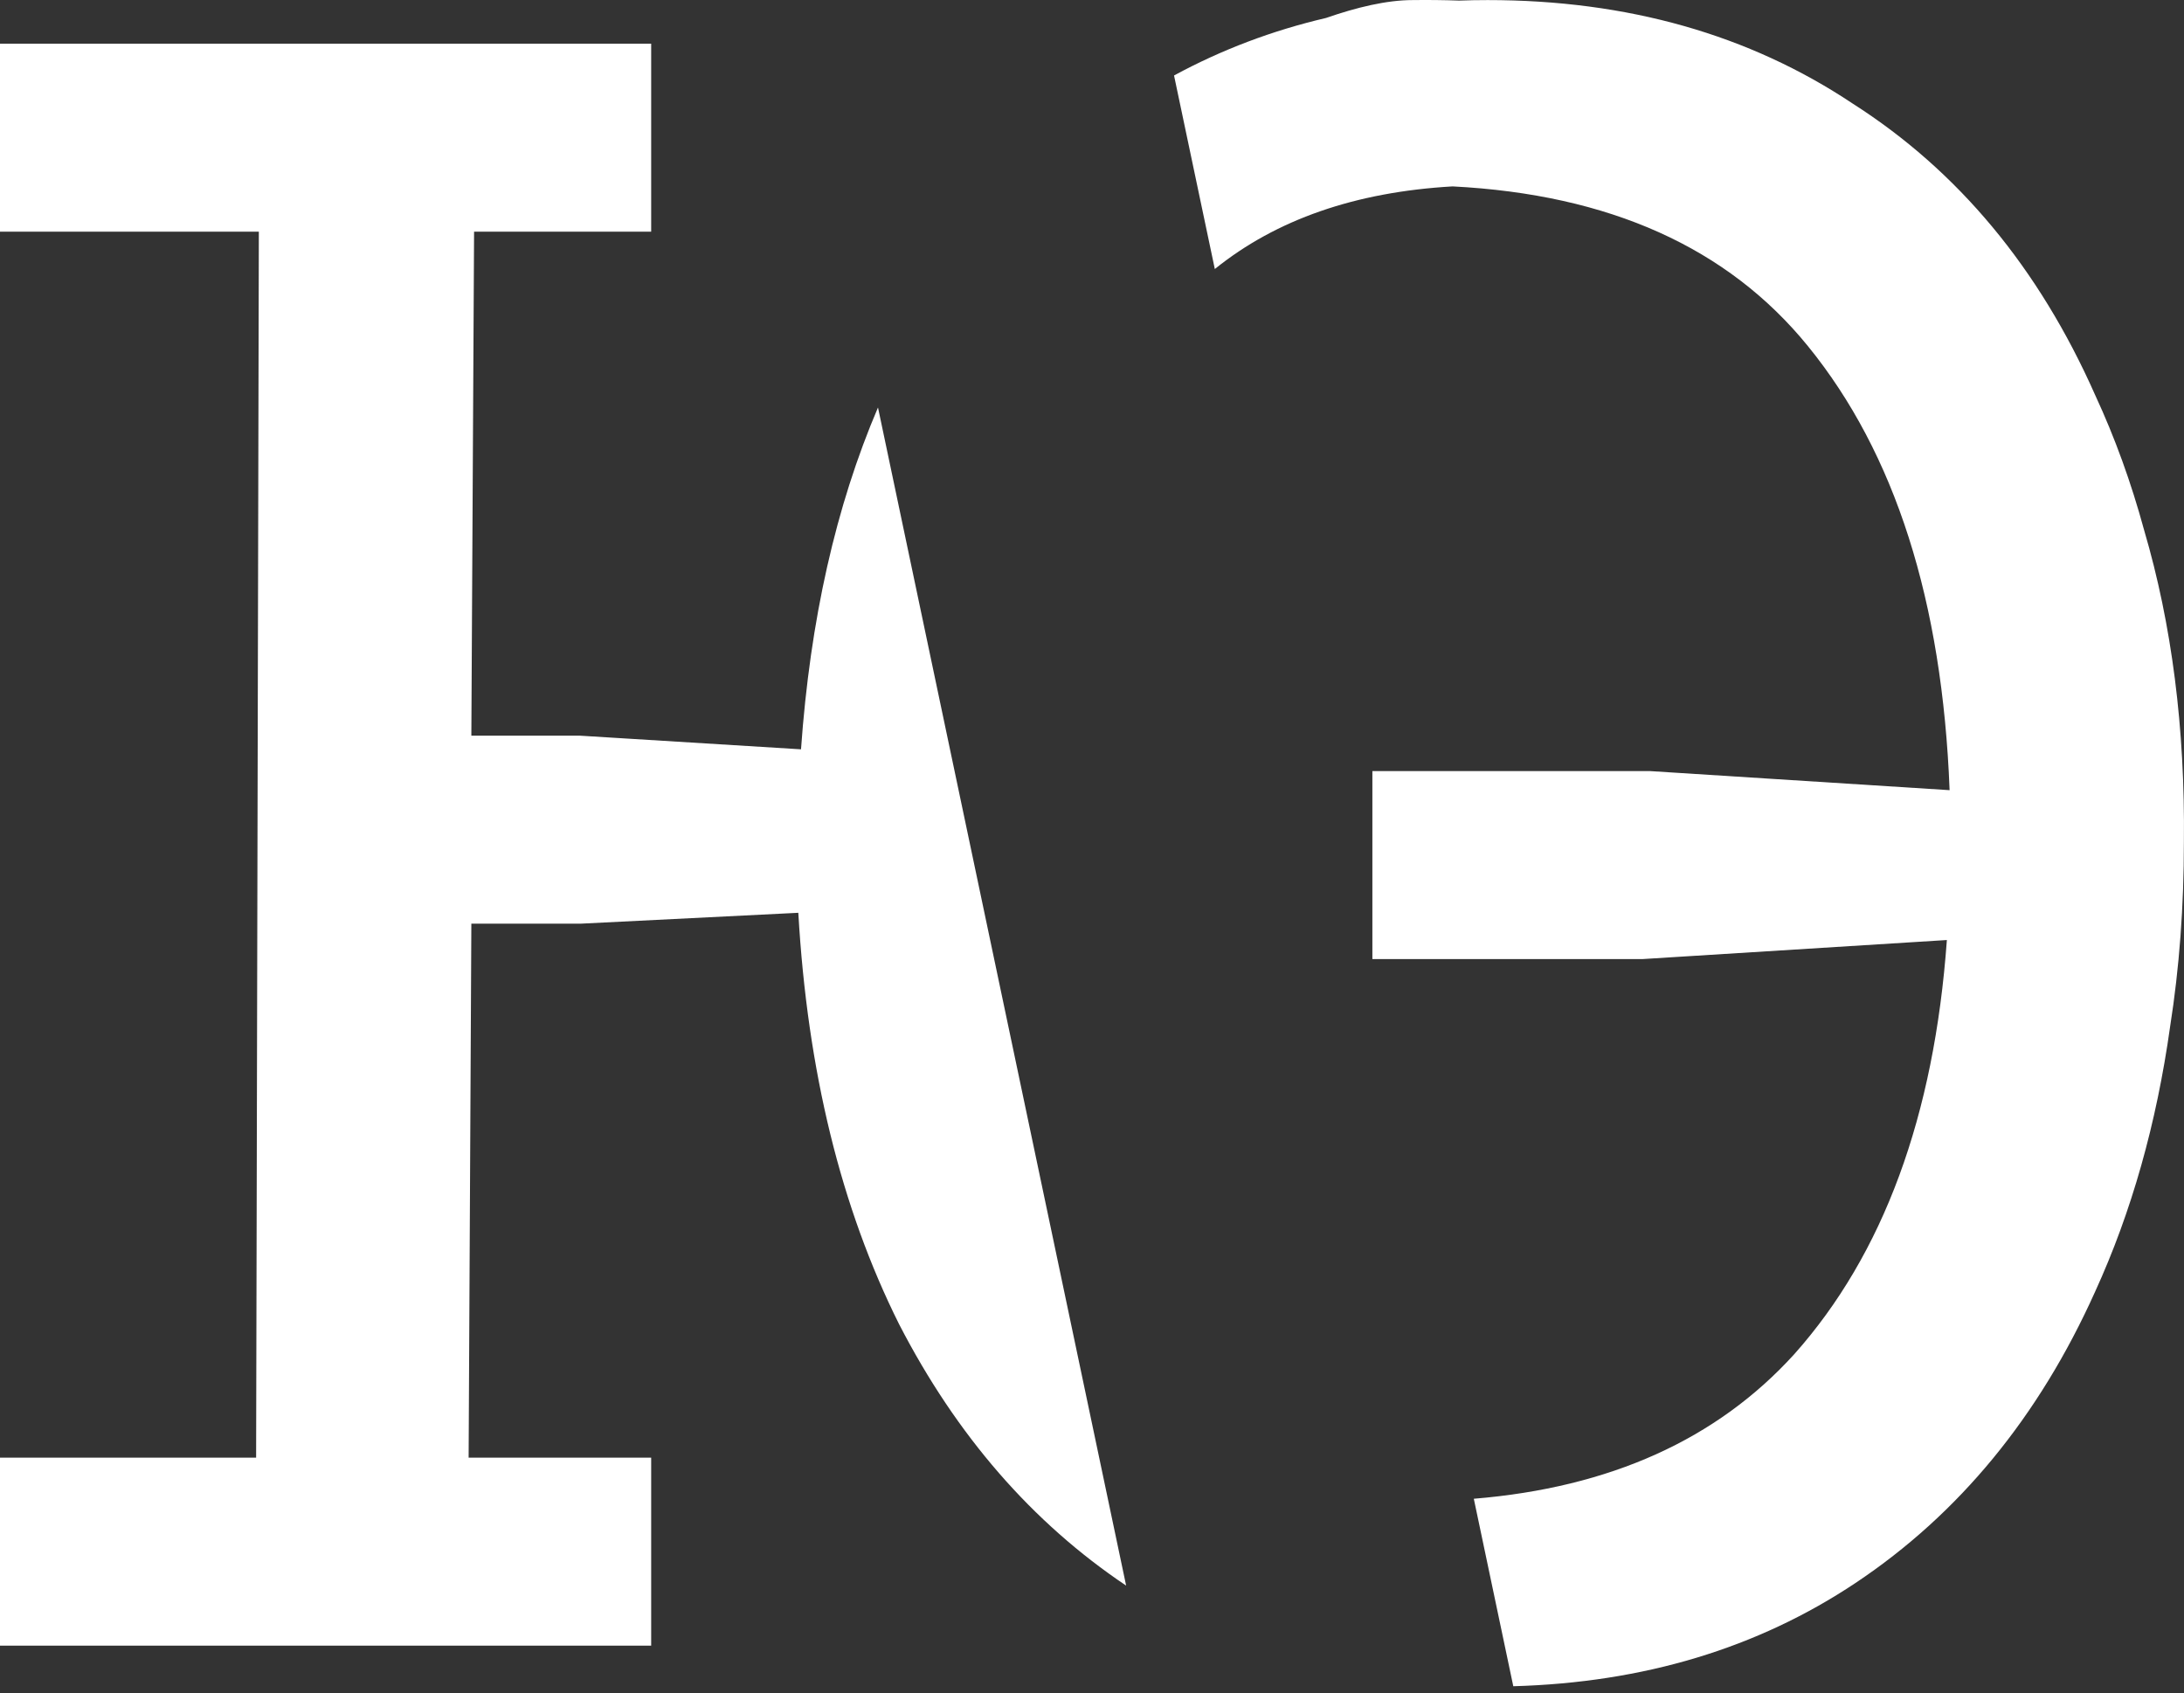 <?xml version="1.0" encoding="UTF-8"?> <svg xmlns="http://www.w3.org/2000/svg" width="89" height="69" viewBox="0 0 89 69" fill="none"><rect x="0" y="0" width="89" height="69" fill="#333333" stroke="none"/> <path fill-rule="evenodd" clip-rule="evenodd" d="M35.779 16.606C34.06 20.627 33.014 25.27 32.642 30.536L23.649 29.981H19.208L19.319 9.44H26.536V1.779H0V9.44H10.548L10.437 59.403H0V67.064H26.536V59.403H19.097L19.208 37.642H23.649L32.532 37.198C32.902 43.637 34.271 49.226 36.639 53.963C38.977 58.497 42.061 62.048 45.891 64.616L35.779 16.606ZM61.668 68.717C66.977 68.57 71.624 67.168 75.611 64.511C79.83 61.698 83.087 57.738 85.381 52.631C86.863 49.39 87.881 45.787 88.436 41.823C88.809 39.449 88.996 36.945 88.996 34.311C89.046 29.682 88.505 25.446 87.375 21.604C86.846 19.66 86.181 17.826 85.381 16.102C83.087 10.921 79.793 6.961 75.5 4.222C71.281 1.409 66.321 0.003 60.622 0.003C60.23 0.003 59.843 0.01 59.458 0.024C58.839 0.002 58.211 -0.005 57.575 0.003C56.502 0.003 55.286 0.299 54.033 0.733C51.843 1.245 49.78 2.026 47.843 3.076L49.505 10.963C52.007 8.945 55.237 7.823 59.194 7.596C65.583 7.922 70.41 10.091 73.674 14.104C77.227 18.471 79.152 24.503 79.448 32.201L67.251 31.424H55.926V39.085H66.918L79.337 38.308C78.819 45.488 76.746 51.113 73.119 55.184C69.968 58.657 65.614 60.622 60.059 61.077L61.668 68.717Z" fill="white"></path> </svg> 
